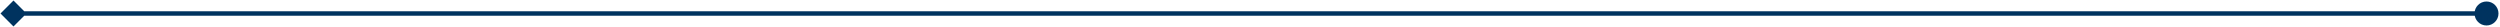 <?xml version="1.0" encoding="UTF-8"?> <svg xmlns="http://www.w3.org/2000/svg" width="1112" height="12" viewBox="0 0 1112 12" fill="none"><path d="M0.226 6L6 11.774L11.774 6L6 0.226L0.226 6ZM1100.67 6C1100.67 8.946 1103.05 11.333 1106 11.333C1108.95 11.333 1111.33 8.946 1111.33 6C1111.33 3.055 1108.95 0.667 1106 0.667C1103.05 0.667 1100.67 3.055 1100.67 6ZM6 7L1106 7L1106 5L6 5L6 7Z" fill="#00335F"></path></svg> 